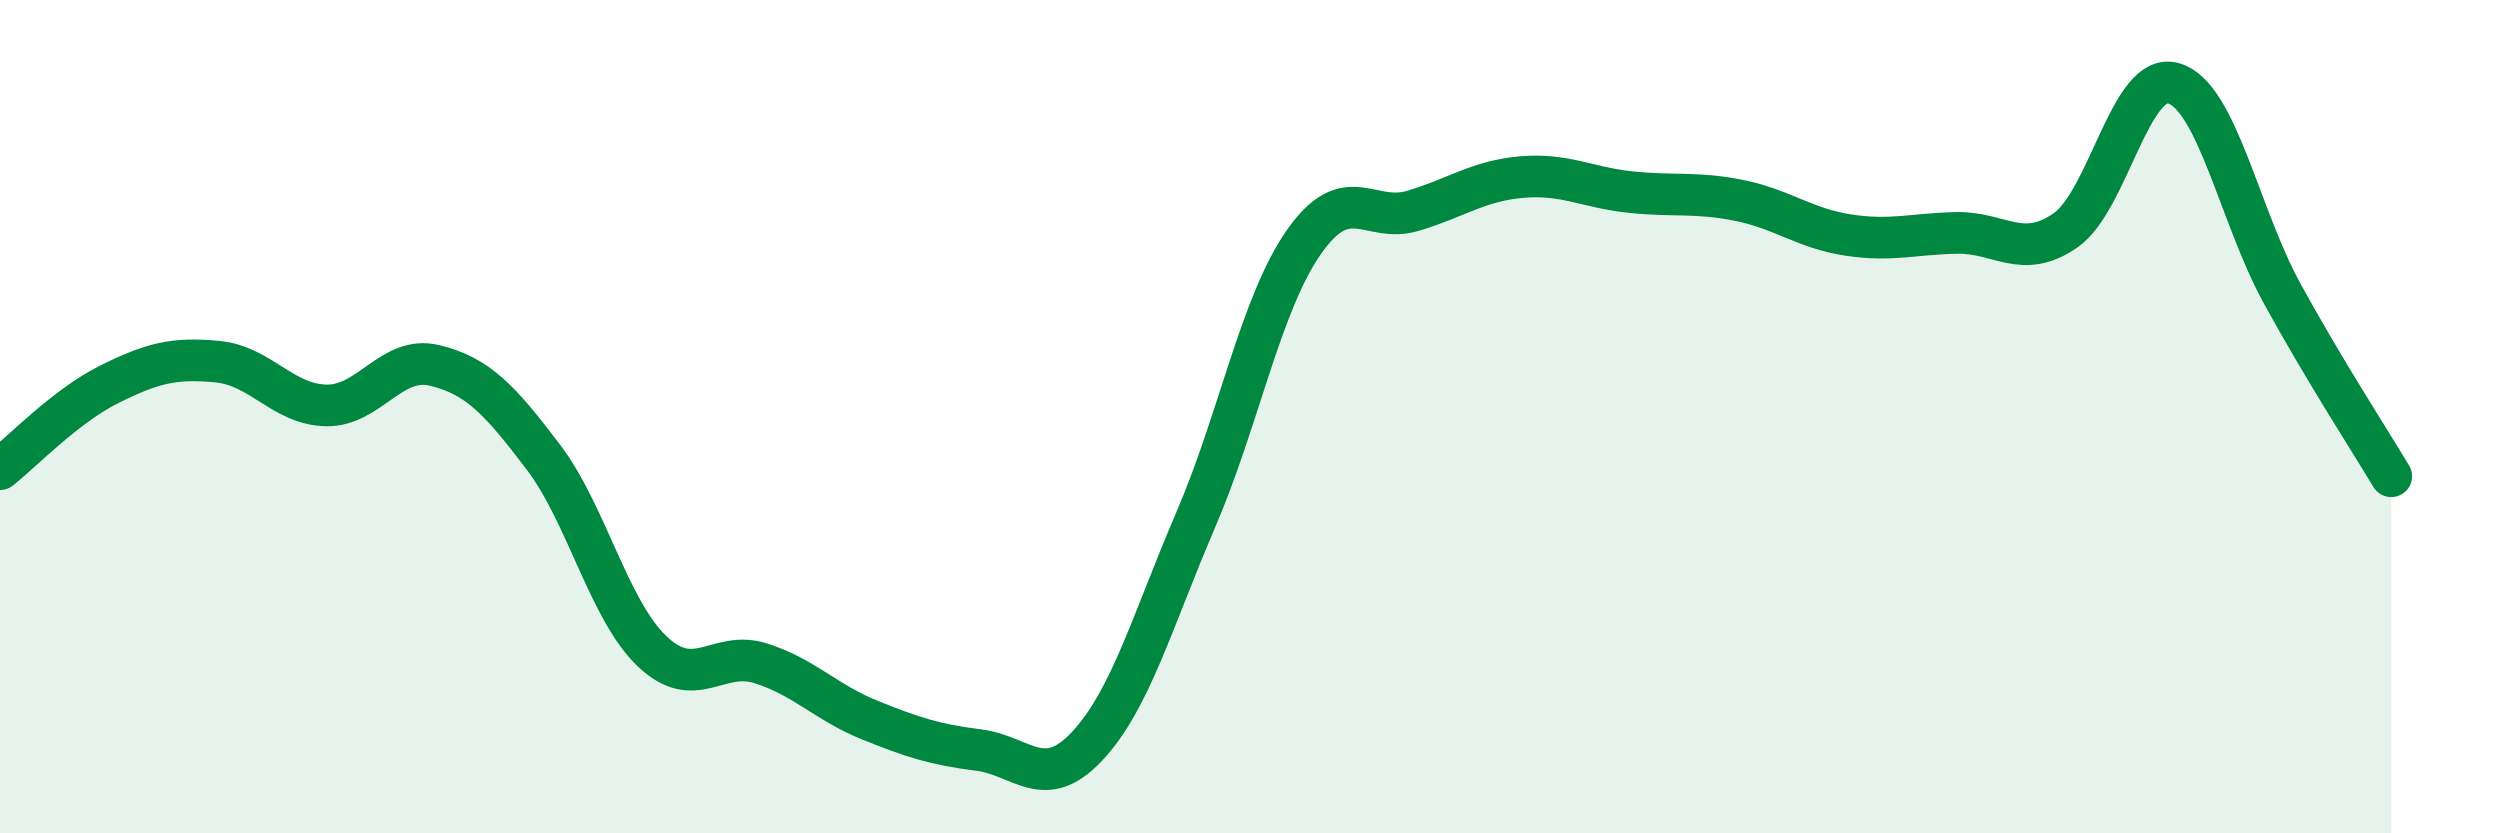 
    <svg width="60" height="20" viewBox="0 0 60 20" xmlns="http://www.w3.org/2000/svg">
      <path
        d="M 0,11.26 C 0.52,10.85 1.57,9.75 2.61,9.23 C 3.65,8.71 4.18,8.58 5.22,8.68 C 6.26,8.78 6.79,9.71 7.83,9.73 C 8.87,9.75 9.39,8.52 10.43,8.77 C 11.47,9.02 12,9.6 13.04,10.97 C 14.08,12.34 14.61,14.64 15.65,15.63 C 16.69,16.62 17.22,15.59 18.26,15.92 C 19.3,16.25 19.83,16.86 20.87,17.28 C 21.91,17.7 22.44,17.87 23.48,18 C 24.52,18.13 25.05,19.02 26.09,17.91 C 27.13,16.8 27.66,14.89 28.7,12.47 C 29.74,10.05 30.26,7.28 31.3,5.8 C 32.34,4.32 32.87,5.37 33.91,5.06 C 34.95,4.75 35.48,4.34 36.52,4.25 C 37.56,4.16 38.09,4.5 39.13,4.61 C 40.17,4.72 40.7,4.6 41.74,4.81 C 42.78,5.02 43.31,5.48 44.35,5.64 C 45.39,5.8 45.92,5.61 46.96,5.59 C 48,5.57 48.53,6.25 49.57,5.53 C 50.61,4.81 51.13,1.69 52.17,2 C 53.21,2.31 53.74,5.17 54.78,7.06 C 55.82,8.95 56.87,10.56 57.39,11.43L57.39 20L0 20Z"
        fill="#008740"
        opacity="0.1"
        stroke-linecap="round"
        stroke-linejoin="round"
      />
      <path
        d="M 0,11.26 C 0.52,10.85 1.57,9.75 2.61,9.23 C 3.65,8.71 4.18,8.58 5.22,8.68 C 6.26,8.78 6.79,9.71 7.83,9.73 C 8.87,9.75 9.39,8.52 10.43,8.77 C 11.47,9.02 12,9.6 13.04,10.97 C 14.08,12.34 14.61,14.64 15.65,15.63 C 16.69,16.62 17.22,15.59 18.26,15.92 C 19.3,16.25 19.83,16.86 20.87,17.28 C 21.91,17.7 22.44,17.87 23.48,18 C 24.52,18.13 25.05,19.02 26.09,17.91 C 27.13,16.8 27.66,14.89 28.7,12.47 C 29.74,10.05 30.26,7.28 31.3,5.8 C 32.34,4.32 32.87,5.37 33.91,5.06 C 34.95,4.75 35.48,4.34 36.52,4.25 C 37.56,4.16 38.09,4.5 39.13,4.61 C 40.17,4.72 40.7,4.6 41.74,4.81 C 42.78,5.02 43.31,5.48 44.35,5.64 C 45.39,5.8 45.92,5.61 46.96,5.59 C 48,5.57 48.53,6.25 49.57,5.53 C 50.61,4.81 51.13,1.69 52.17,2 C 53.21,2.31 53.74,5.17 54.78,7.06 C 55.82,8.95 56.87,10.56 57.39,11.43"
        stroke="#008740"
        stroke-width="1"
        fill="none"
        stroke-linecap="round"
        stroke-linejoin="round"
      />
    </svg>
  